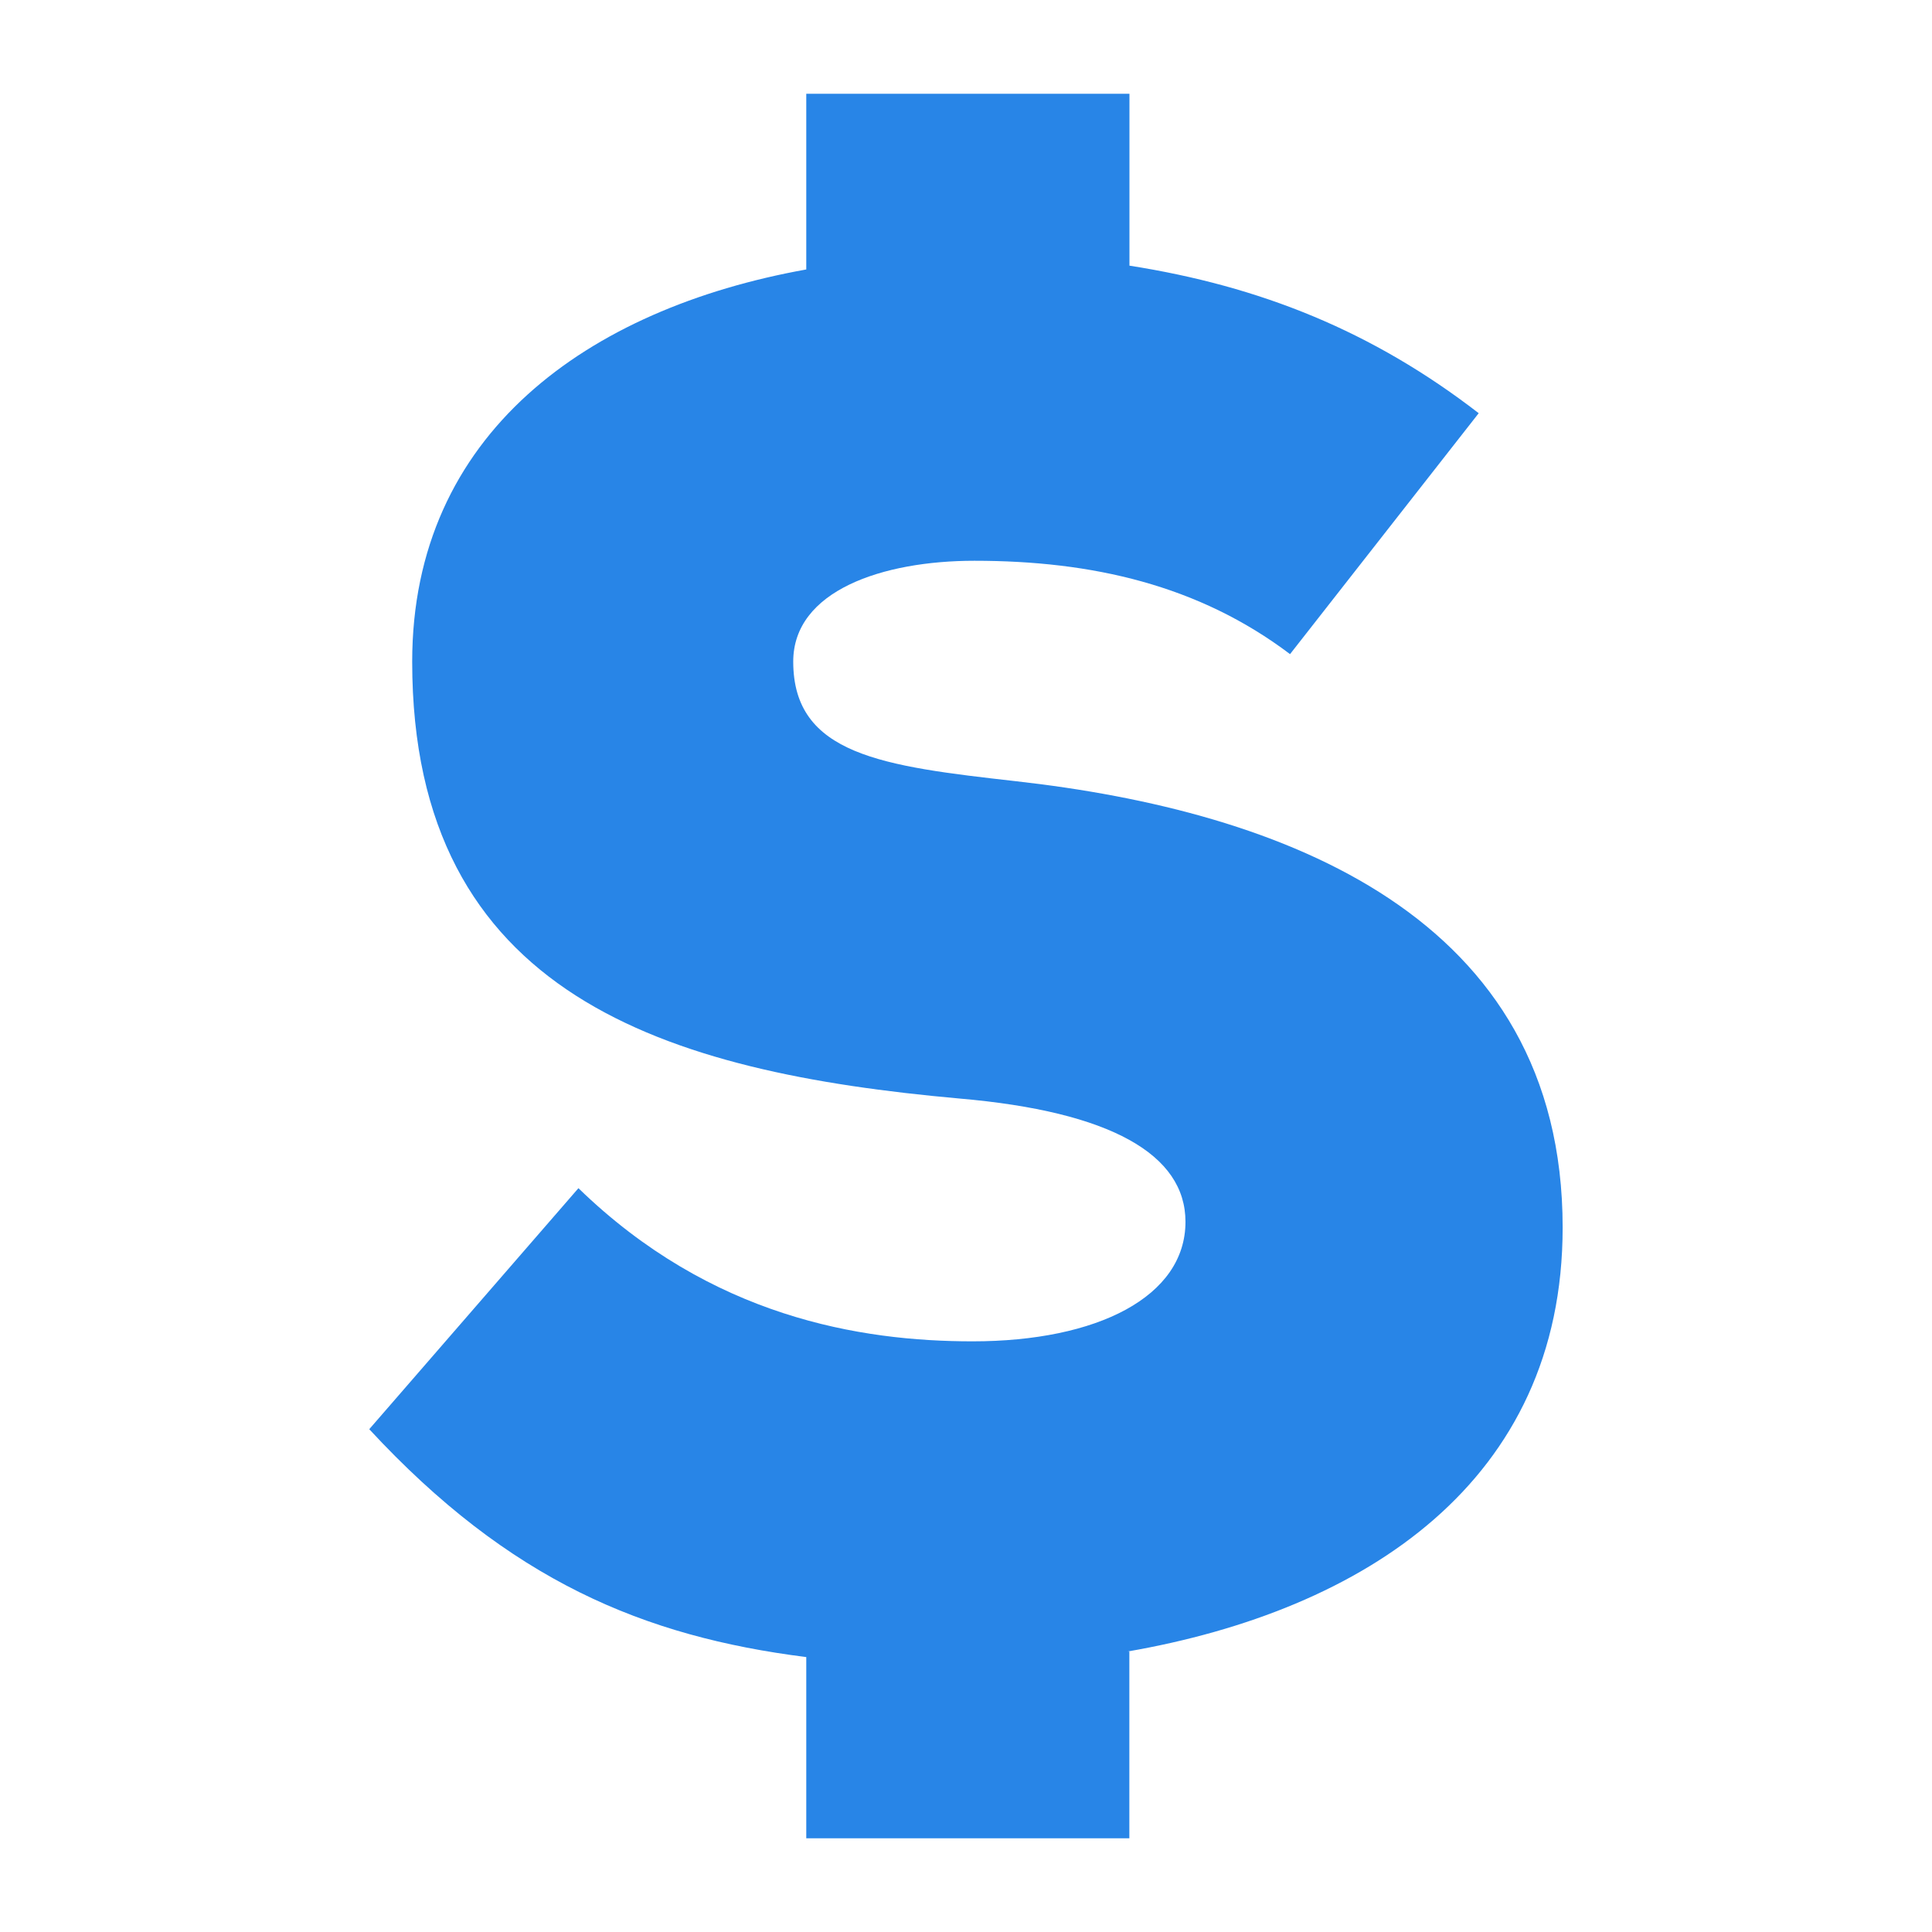 <svg xmlns="http://www.w3.org/2000/svg" viewBox="0 0 400 400"><defs><style>.cls-1{fill:none;}.cls-2{fill:#2885e7;}</style></defs><g id="Layer_2" data-name="Layer 2"><g id="Graphics"><rect class="cls-1" width="400" height="400"/><path class="cls-2" d="M166.93,343.08c-33.64-4.25-61.48-15.85-90.48-47.18L119.76,246c27.45,26.68,58.39,31.71,81.59,31.71,25.91,0,44.09-9.28,44.09-24.75,0-13.92-15.47-22.82-46.79-25.52C137.93,222,85.34,206.19,85.34,137c0-47.18,36.35-73.09,81.59-81.21V19.41h66.91V55c27.07,4.25,50.27,13.53,72.31,30.55l-39.06,49.88c-18.95-14.31-41-19.33-65.35-19.33-19,0-37.51,6.18-37.51,20.88,0,19.33,18.56,21.65,46,24.75,55.3,6.18,113.3,27.84,113.3,92.42,0,52.59-41,79.27-90.1,87.78h.39v38.67H166.93Z"/></g></g></svg>